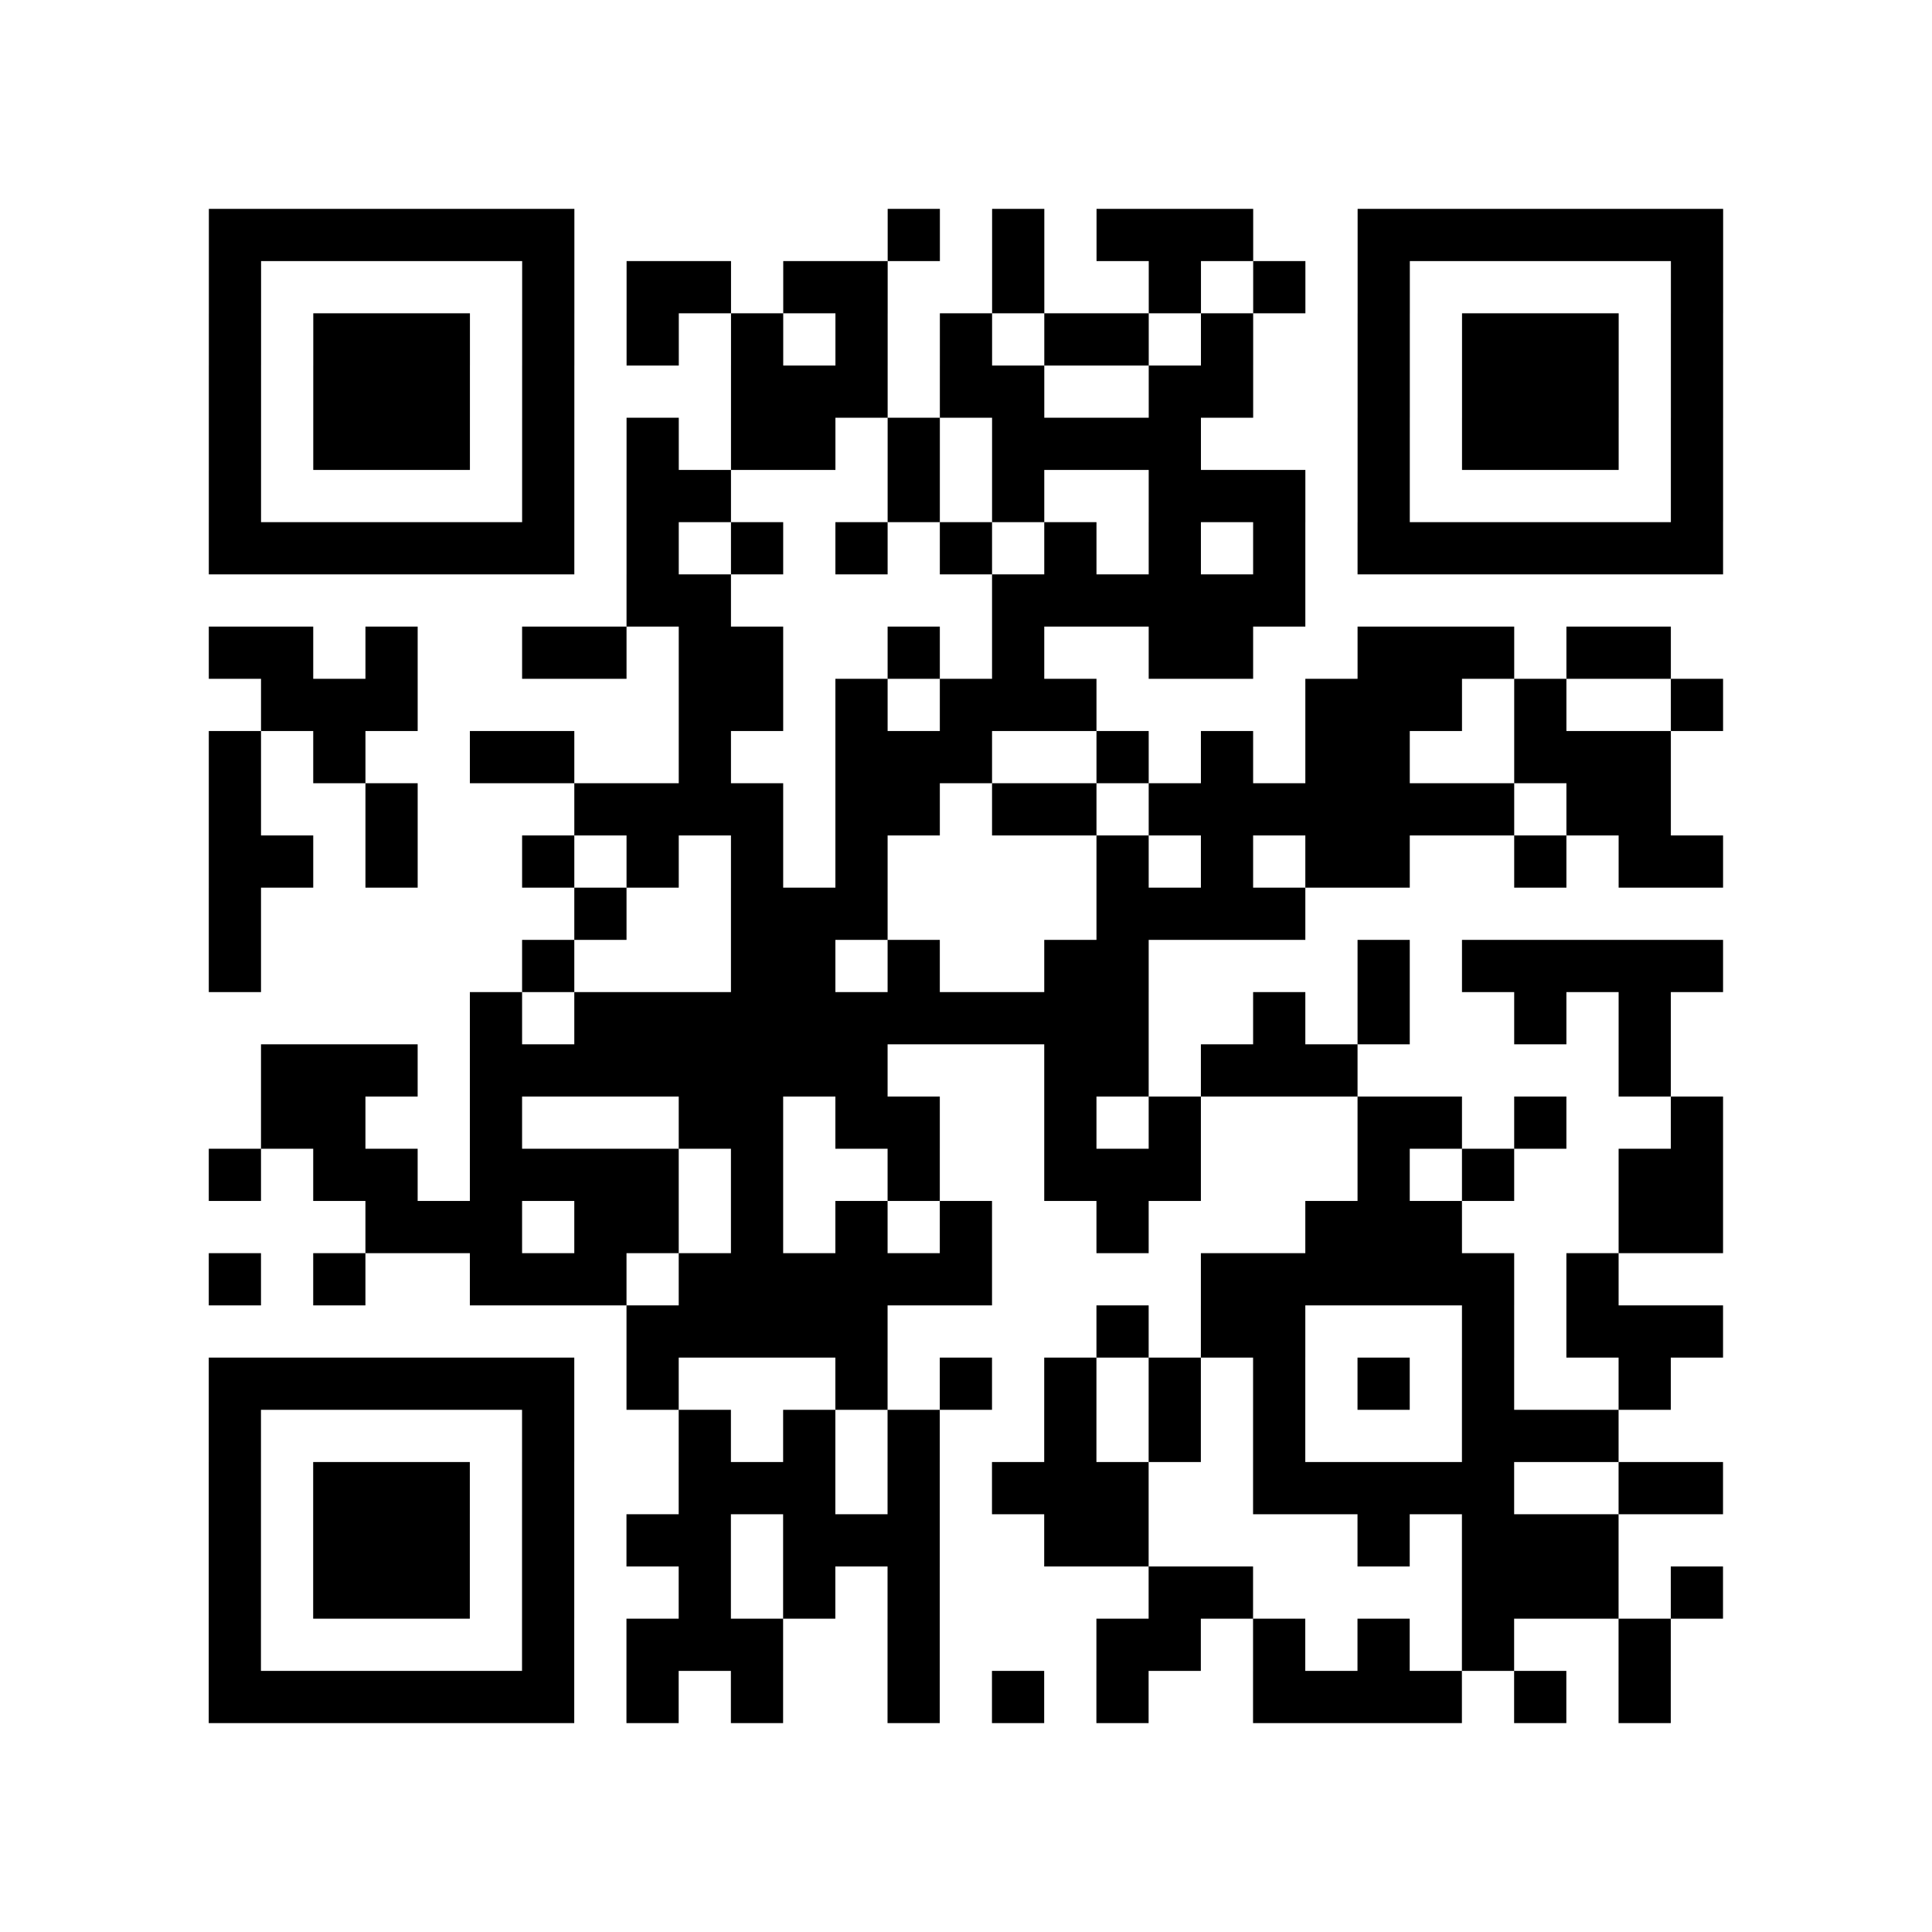 <?xml version="1.0" encoding="utf-8"?>
<svg xmlns="http://www.w3.org/2000/svg" width="37" height="37" class="segno"><path class="qrline" stroke="#000" d="M4 4.5h7m6 0h1m1 0h1m1 0h3m2 0h7m-29 1h1m5 0h1m1 0h2m1 0h2m2 0h1m2 0h1m1 0h1m1 0h1m5 0h1m-29 1h1m1 0h3m1 0h1m1 0h1m1 0h1m1 0h1m1 0h1m1 0h2m1 0h1m2 0h1m1 0h3m1 0h1m-29 1h1m1 0h3m1 0h1m3 0h3m1 0h2m2 0h2m2 0h1m1 0h3m1 0h1m-29 1h1m1 0h3m1 0h1m1 0h1m1 0h2m1 0h1m1 0h4m3 0h1m1 0h3m1 0h1m-29 1h1m5 0h1m1 0h2m3 0h1m1 0h1m2 0h3m1 0h1m5 0h1m-29 1h7m1 0h1m1 0h1m1 0h1m1 0h1m1 0h1m1 0h1m1 0h1m1 0h7m-21 1h2m5 0h6m-21 1h2m1 0h1m2 0h2m1 0h2m2 0h1m1 0h1m2 0h2m2 0h3m1 0h2m-27 1h3m5 0h2m1 0h1m1 0h3m4 0h3m1 0h1m2 0h1m-29 1h1m1 0h1m2 0h2m2 0h1m2 0h3m2 0h1m1 0h1m1 0h2m2 0h3m-28 1h1m2 0h1m3 0h4m1 0h2m1 0h2m1 0h7m1 0h2m-28 1h2m1 0h1m2 0h1m1 0h1m1 0h1m1 0h1m4 0h1m1 0h1m1 0h2m2 0h1m1 0h2m-29 1h1m6 0h1m2 0h3m4 0h4m-21 1h1m5 0h1m3 0h2m1 0h1m2 0h2m4 0h1m1 0h5m-24 1h1m1 0h11m2 0h1m1 0h1m2 0h1m1 0h1m-27 1h3m1 0h8m3 0h2m1 0h3m5 0h1m-27 1h2m2 0h1m3 0h2m1 0h2m2 0h1m1 0h1m3 0h2m1 0h1m2 0h1m-29 1h1m1 0h2m1 0h4m1 0h1m2 0h1m2 0h3m3 0h1m1 0h1m2 0h2m-26 1h3m1 0h2m1 0h1m1 0h1m1 0h1m2 0h1m3 0h3m3 0h2m-29 1h1m1 0h1m2 0h3m1 0h6m4 0h6m1 0h1m-19 1h5m4 0h1m1 0h2m3 0h1m1 0h3m-29 1h7m1 0h1m3 0h1m1 0h1m1 0h1m1 0h1m1 0h1m1 0h1m1 0h1m2 0h1m-28 1h1m5 0h1m2 0h1m1 0h1m1 0h1m2 0h1m1 0h1m1 0h1m3 0h3m-27 1h1m1 0h3m1 0h1m2 0h3m1 0h1m1 0h3m2 0h5m2 0h2m-29 1h1m1 0h3m1 0h1m1 0h2m1 0h3m2 0h2m4 0h1m1 0h3m-27 1h1m1 0h3m1 0h1m2 0h1m1 0h1m1 0h1m4 0h2m4 0h3m1 0h1m-29 1h1m5 0h1m1 0h3m2 0h1m3 0h2m1 0h1m1 0h1m1 0h1m2 0h1m-28 1h7m1 0h1m1 0h1m2 0h1m1 0h1m1 0h1m2 0h4m1 0h1m1 0h1"/></svg>
